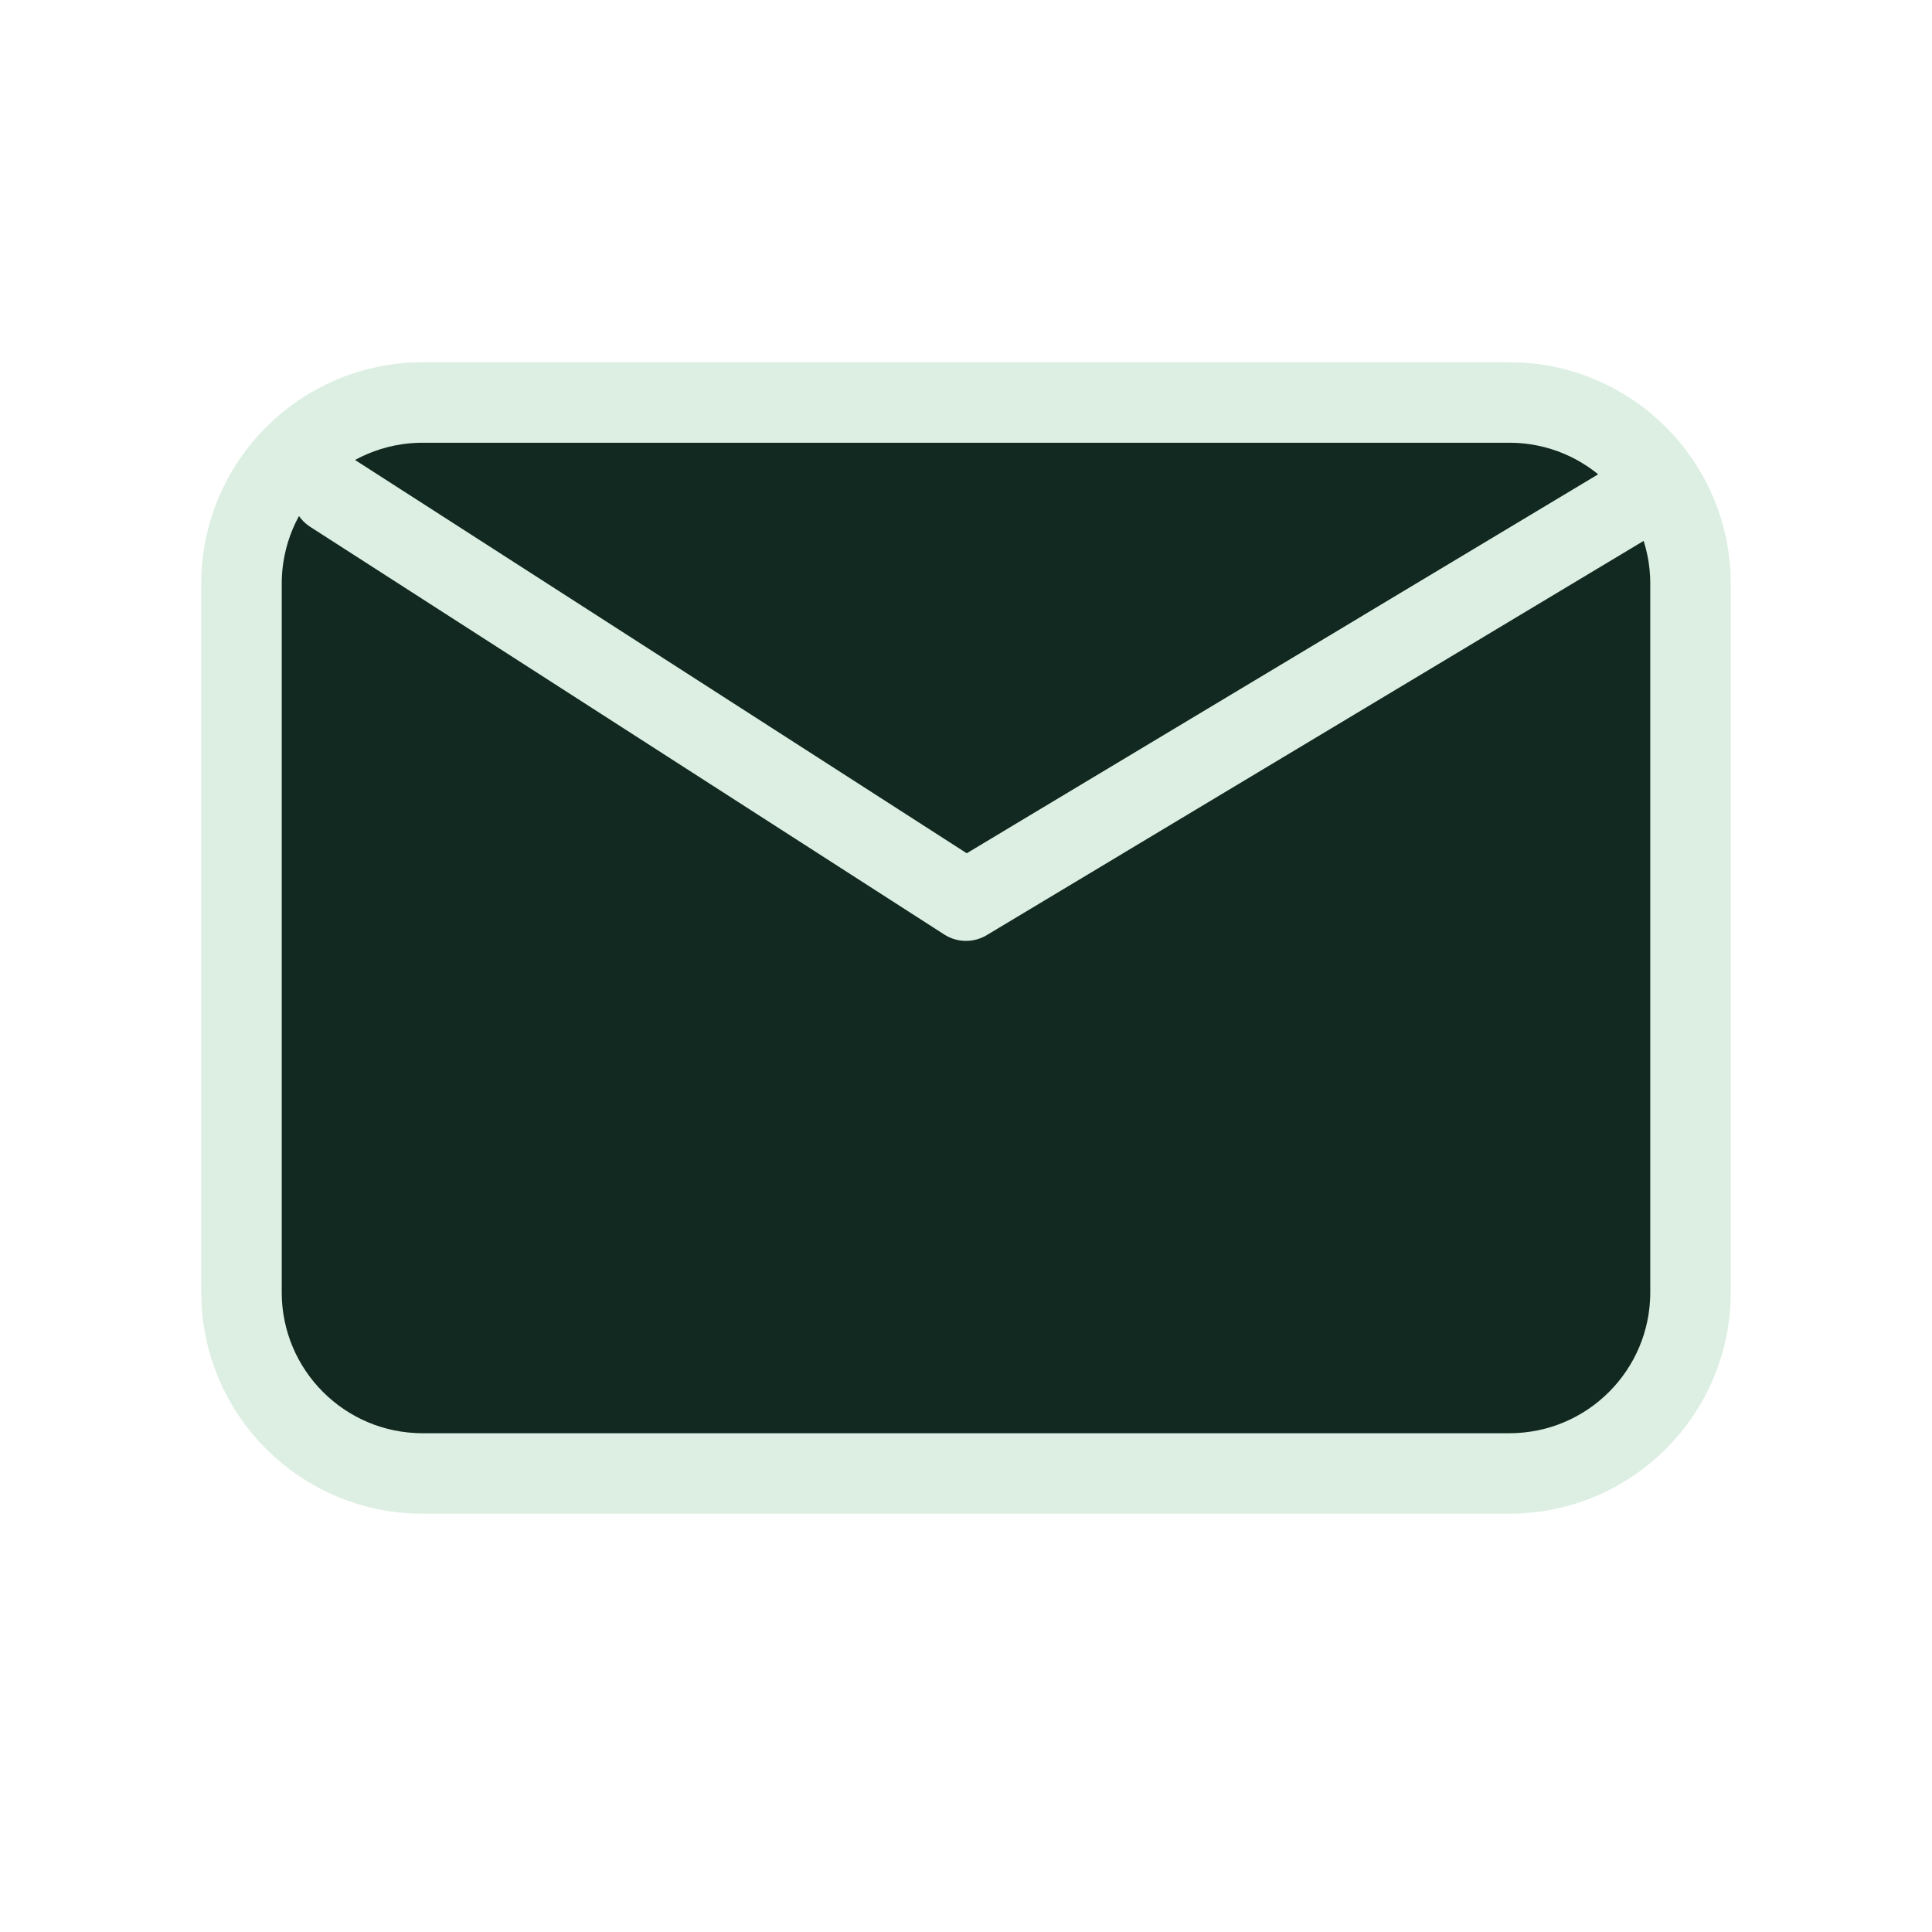 <svg xmlns="http://www.w3.org/2000/svg" fill="none" viewBox="0 0 12 12" height="12" width="12">
<g id="mail-01">
<g id="Icon">
<path fill="#112920" d="M2.625 9.152H9.375C9.996 9.152 10.5 8.649 10.5 8.027V3.625C10.5 3.004 9.996 2.5 9.375 2.5H2.625C2.004 2.5 1.5 3.004 1.5 3.625V8.027C1.5 8.649 2.004 9.152 2.625 9.152Z"></path>
<path stroke-linejoin="round" stroke-linecap="round" stroke-width="0.5" stroke="#DCEFE2" d="M2.062 3.062L6 5.594L10.219 3.062M2.625 9.152C2.004 9.152 1.5 8.649 1.5 8.027V3.625C1.5 3.004 2.004 2.5 2.625 2.5H9.375C9.996 2.5 10.5 3.004 10.5 3.625V8.027C10.5 8.649 9.996 9.152 9.375 9.152H2.625Z"></path>
</g>
</g>
</svg>
